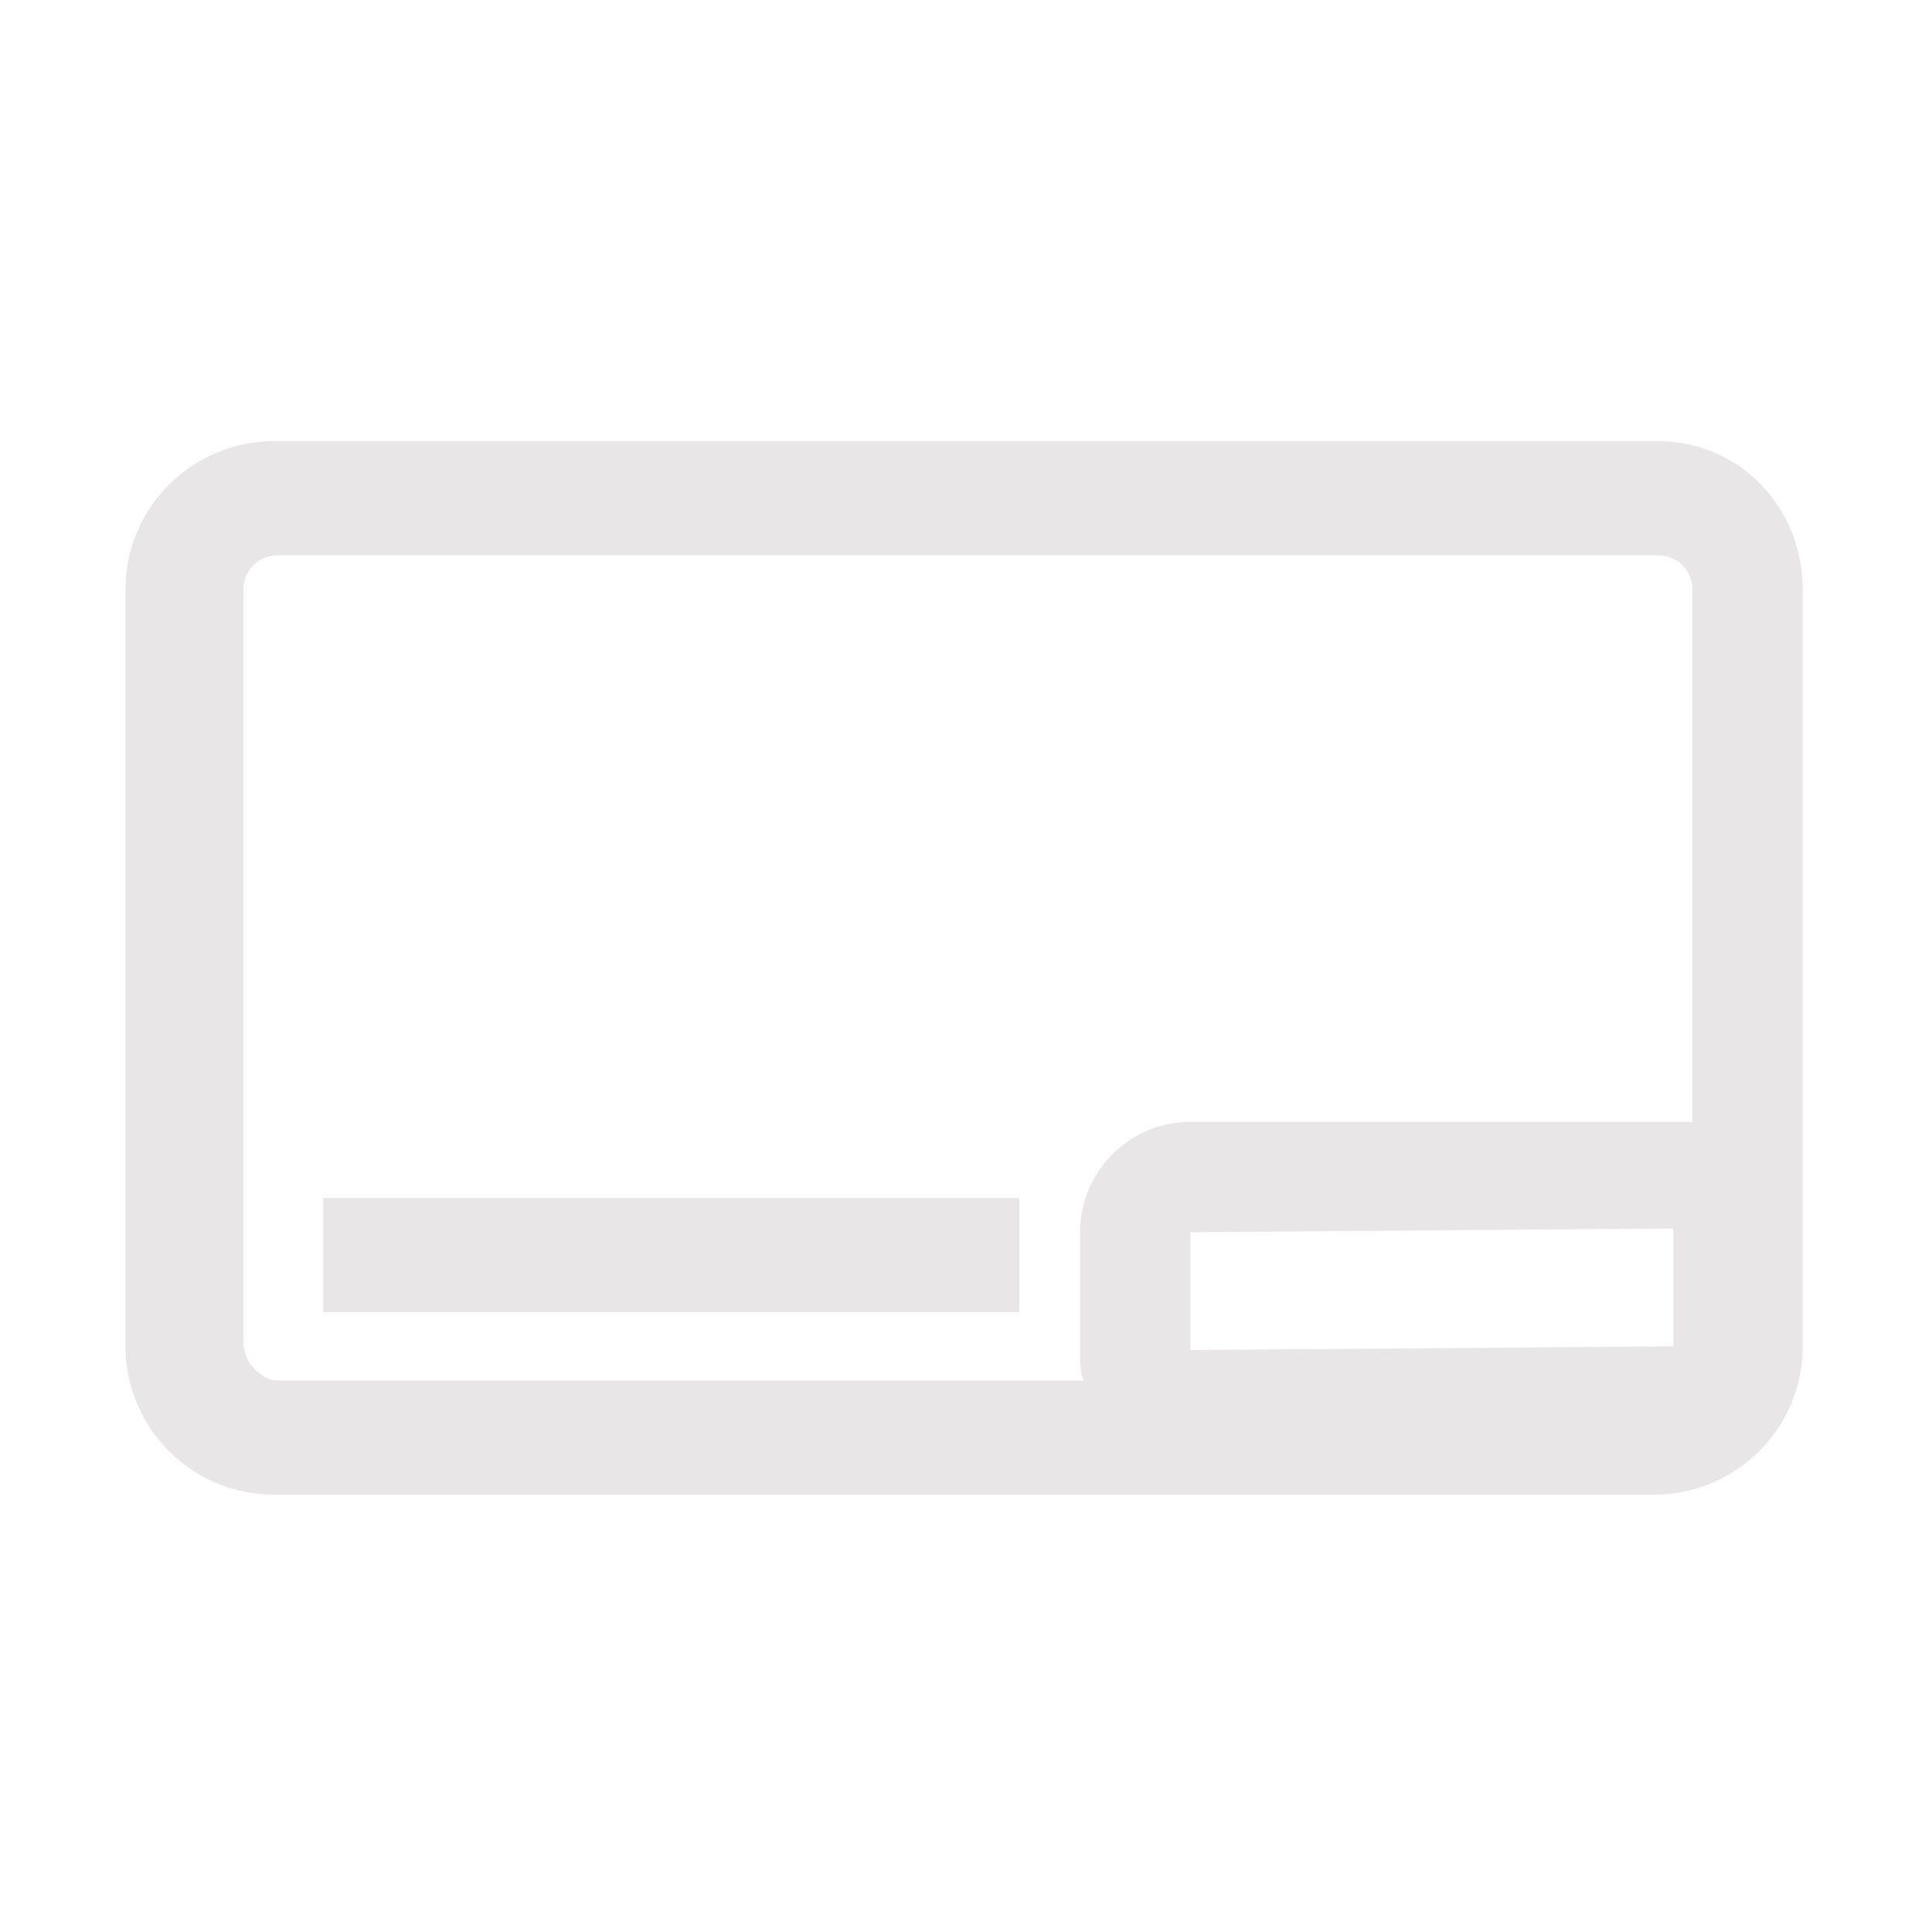 <?xml version="1.0" encoding="utf-8"?>
<!-- Generator: Adobe Illustrator 24.1.2, SVG Export Plug-In . SVG Version: 6.00 Build 0)  -->
<svg version="1.1" id="Layer_1" xmlns="http://www.w3.org/2000/svg" xmlns:xlink="http://www.w3.org/1999/xlink" x="0px" y="0px"
	 viewBox="0 0 50.8 50.8" style="enable-background:new 0 0 50.8 50.8;" xml:space="preserve">
<style type="text/css">
	.st0{fill:#E8E6E7;}
</style>
<g>
	<path class="st0" d="M43.6,11.6H7.2c-2.1,0-3.9,1.7-3.9,3.9v19.9c0,2.1,1.7,3.9,3.9,3.9h36.3c2.1,0,3.9-1.7,3.9-3.9V15.5
		C47.4,13.3,45.7,11.6,43.6,11.6z M6.4,35.3V15.5c0-0.5,0.4-0.9,0.9-0.9h36.3c0.5,0,0.9,0.4,0.9,0.9v14c-0.1,0-0.3,0-0.4,0H31.3
		c-1.6,0-2.9,1.3-2.9,2.9v3.2c0,0.2,0,0.5,0.1,0.7H7.2C6.8,36.2,6.4,35.8,6.4,35.3z M31.3,32.4L44,32.3v3.1l-12.7,0.1L31.3,32.4z"/>
	<rect x="8.5" y="31.5" class="st0" width="18.3" height="3"/>
</g>
</svg>
